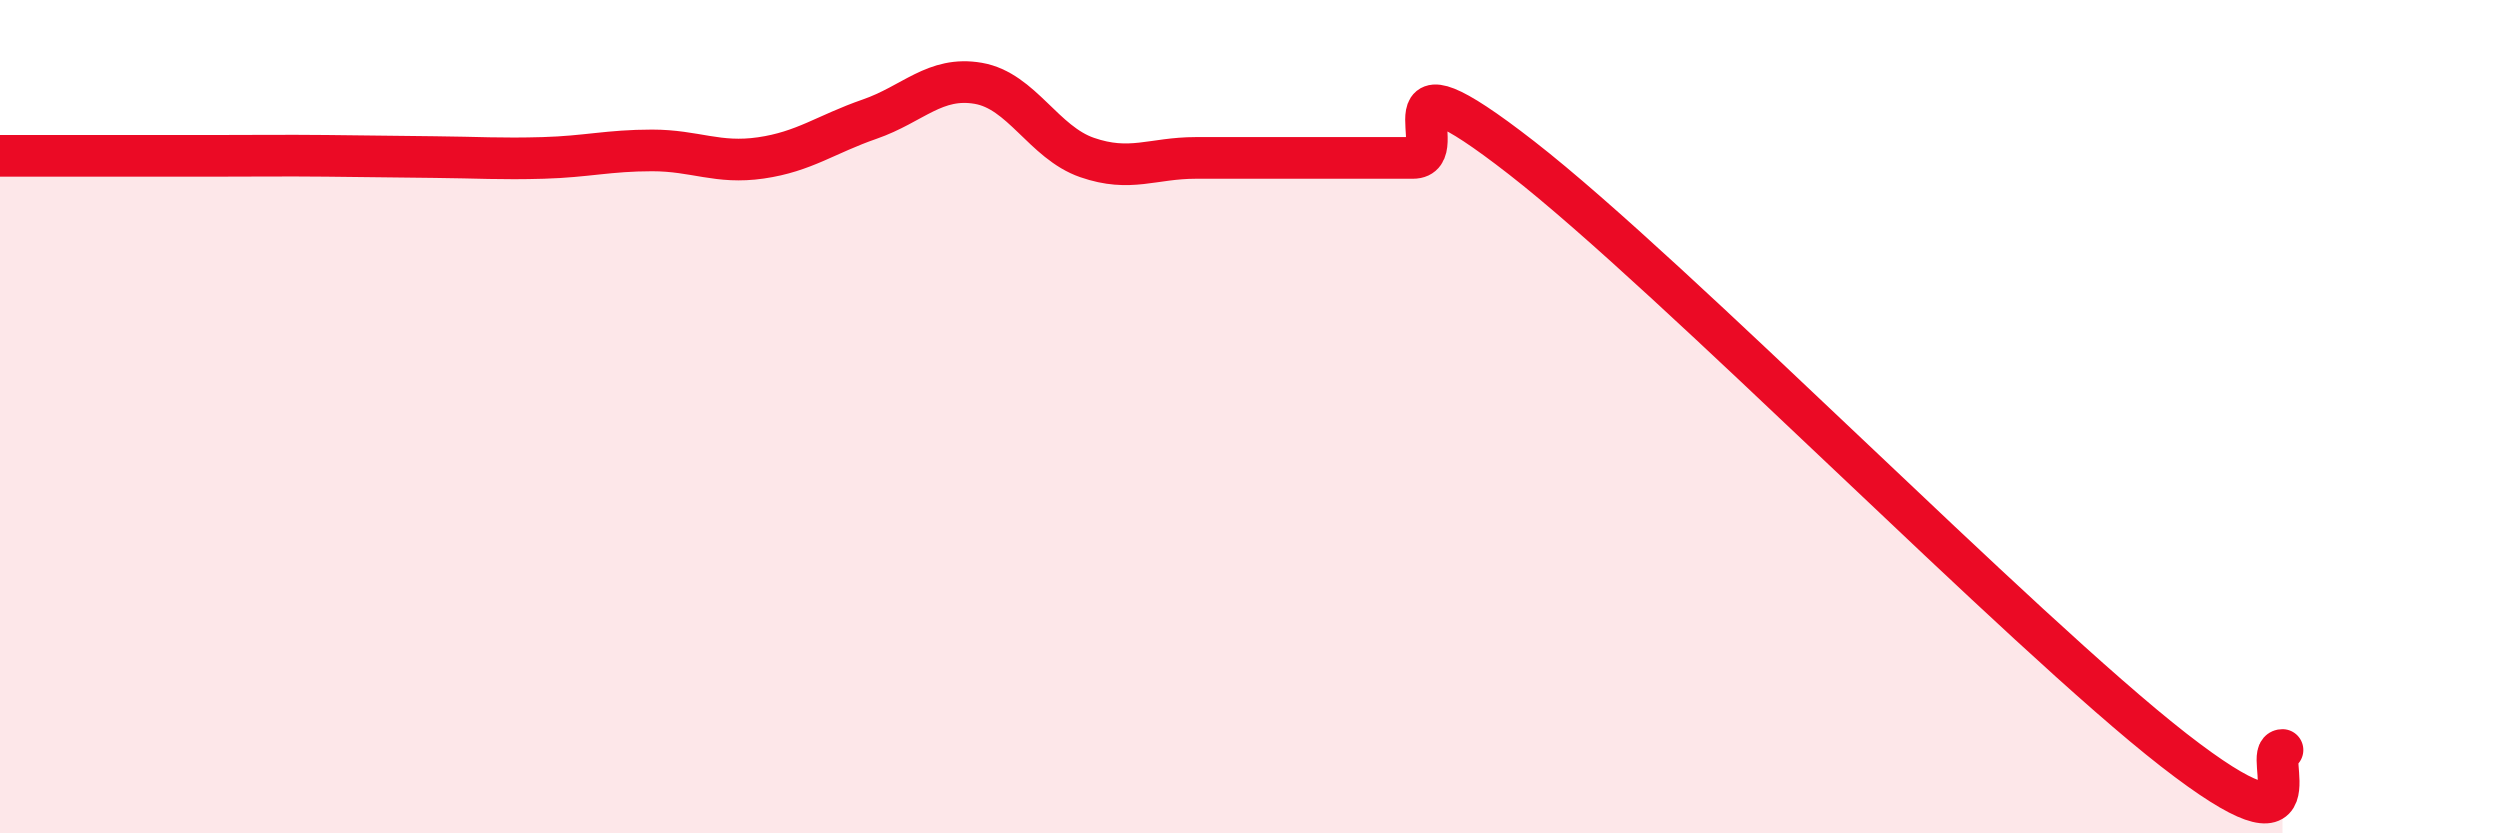 
    <svg width="60" height="20" viewBox="0 0 60 20" xmlns="http://www.w3.org/2000/svg">
      <path
        d="M 0,3.74 C 0.52,3.74 1.57,3.74 2.61,3.74 C 3.65,3.74 4.18,3.74 5.22,3.74 C 6.26,3.74 6.79,3.73 7.83,3.74 C 8.87,3.75 9.39,3.76 10.43,3.77 C 11.47,3.78 12,3.82 13.04,3.79 C 14.08,3.76 14.61,3.61 15.65,3.61 C 16.69,3.61 17.22,3.94 18.26,3.79 C 19.3,3.64 19.83,3.22 20.87,2.86 C 21.91,2.5 22.44,1.82 23.48,2 C 24.52,2.18 25.05,3.42 26.09,3.78 C 27.13,4.14 27.66,3.79 28.7,3.79 C 29.74,3.79 30.26,3.79 31.3,3.79 C 32.34,3.79 32.87,3.79 33.91,3.79 C 34.95,3.79 32.87,0.95 36.52,3.79 C 40.17,6.63 48.52,15.16 52.17,18 C 55.82,20.84 54.26,18 54.78,18L54.78 20L0 20Z"
        fill="#EB0A25"
        opacity="0.1"
        stroke-linecap="round"
        stroke-linejoin="round"
      />
      <path
        d="M 0,3.74 C 0.52,3.74 1.57,3.74 2.61,3.74 C 3.65,3.74 4.18,3.74 5.22,3.74 C 6.26,3.74 6.79,3.73 7.83,3.74 C 8.87,3.75 9.39,3.76 10.43,3.77 C 11.47,3.78 12,3.82 13.04,3.79 C 14.08,3.76 14.61,3.61 15.65,3.61 C 16.69,3.61 17.22,3.94 18.26,3.79 C 19.3,3.64 19.83,3.22 20.87,2.86 C 21.91,2.5 22.44,1.82 23.48,2 C 24.52,2.18 25.05,3.42 26.09,3.78 C 27.13,4.14 27.66,3.79 28.7,3.79 C 29.74,3.79 30.26,3.79 31.3,3.79 C 32.34,3.79 32.87,3.79 33.91,3.79 C 34.95,3.79 32.87,0.95 36.52,3.79 C 40.17,6.63 48.52,15.16 52.17,18 C 55.82,20.84 54.26,18 54.78,18"
        stroke="#EB0A25"
        stroke-width="1"
        fill="none"
        stroke-linecap="round"
        stroke-linejoin="round"
      />
    </svg>
  